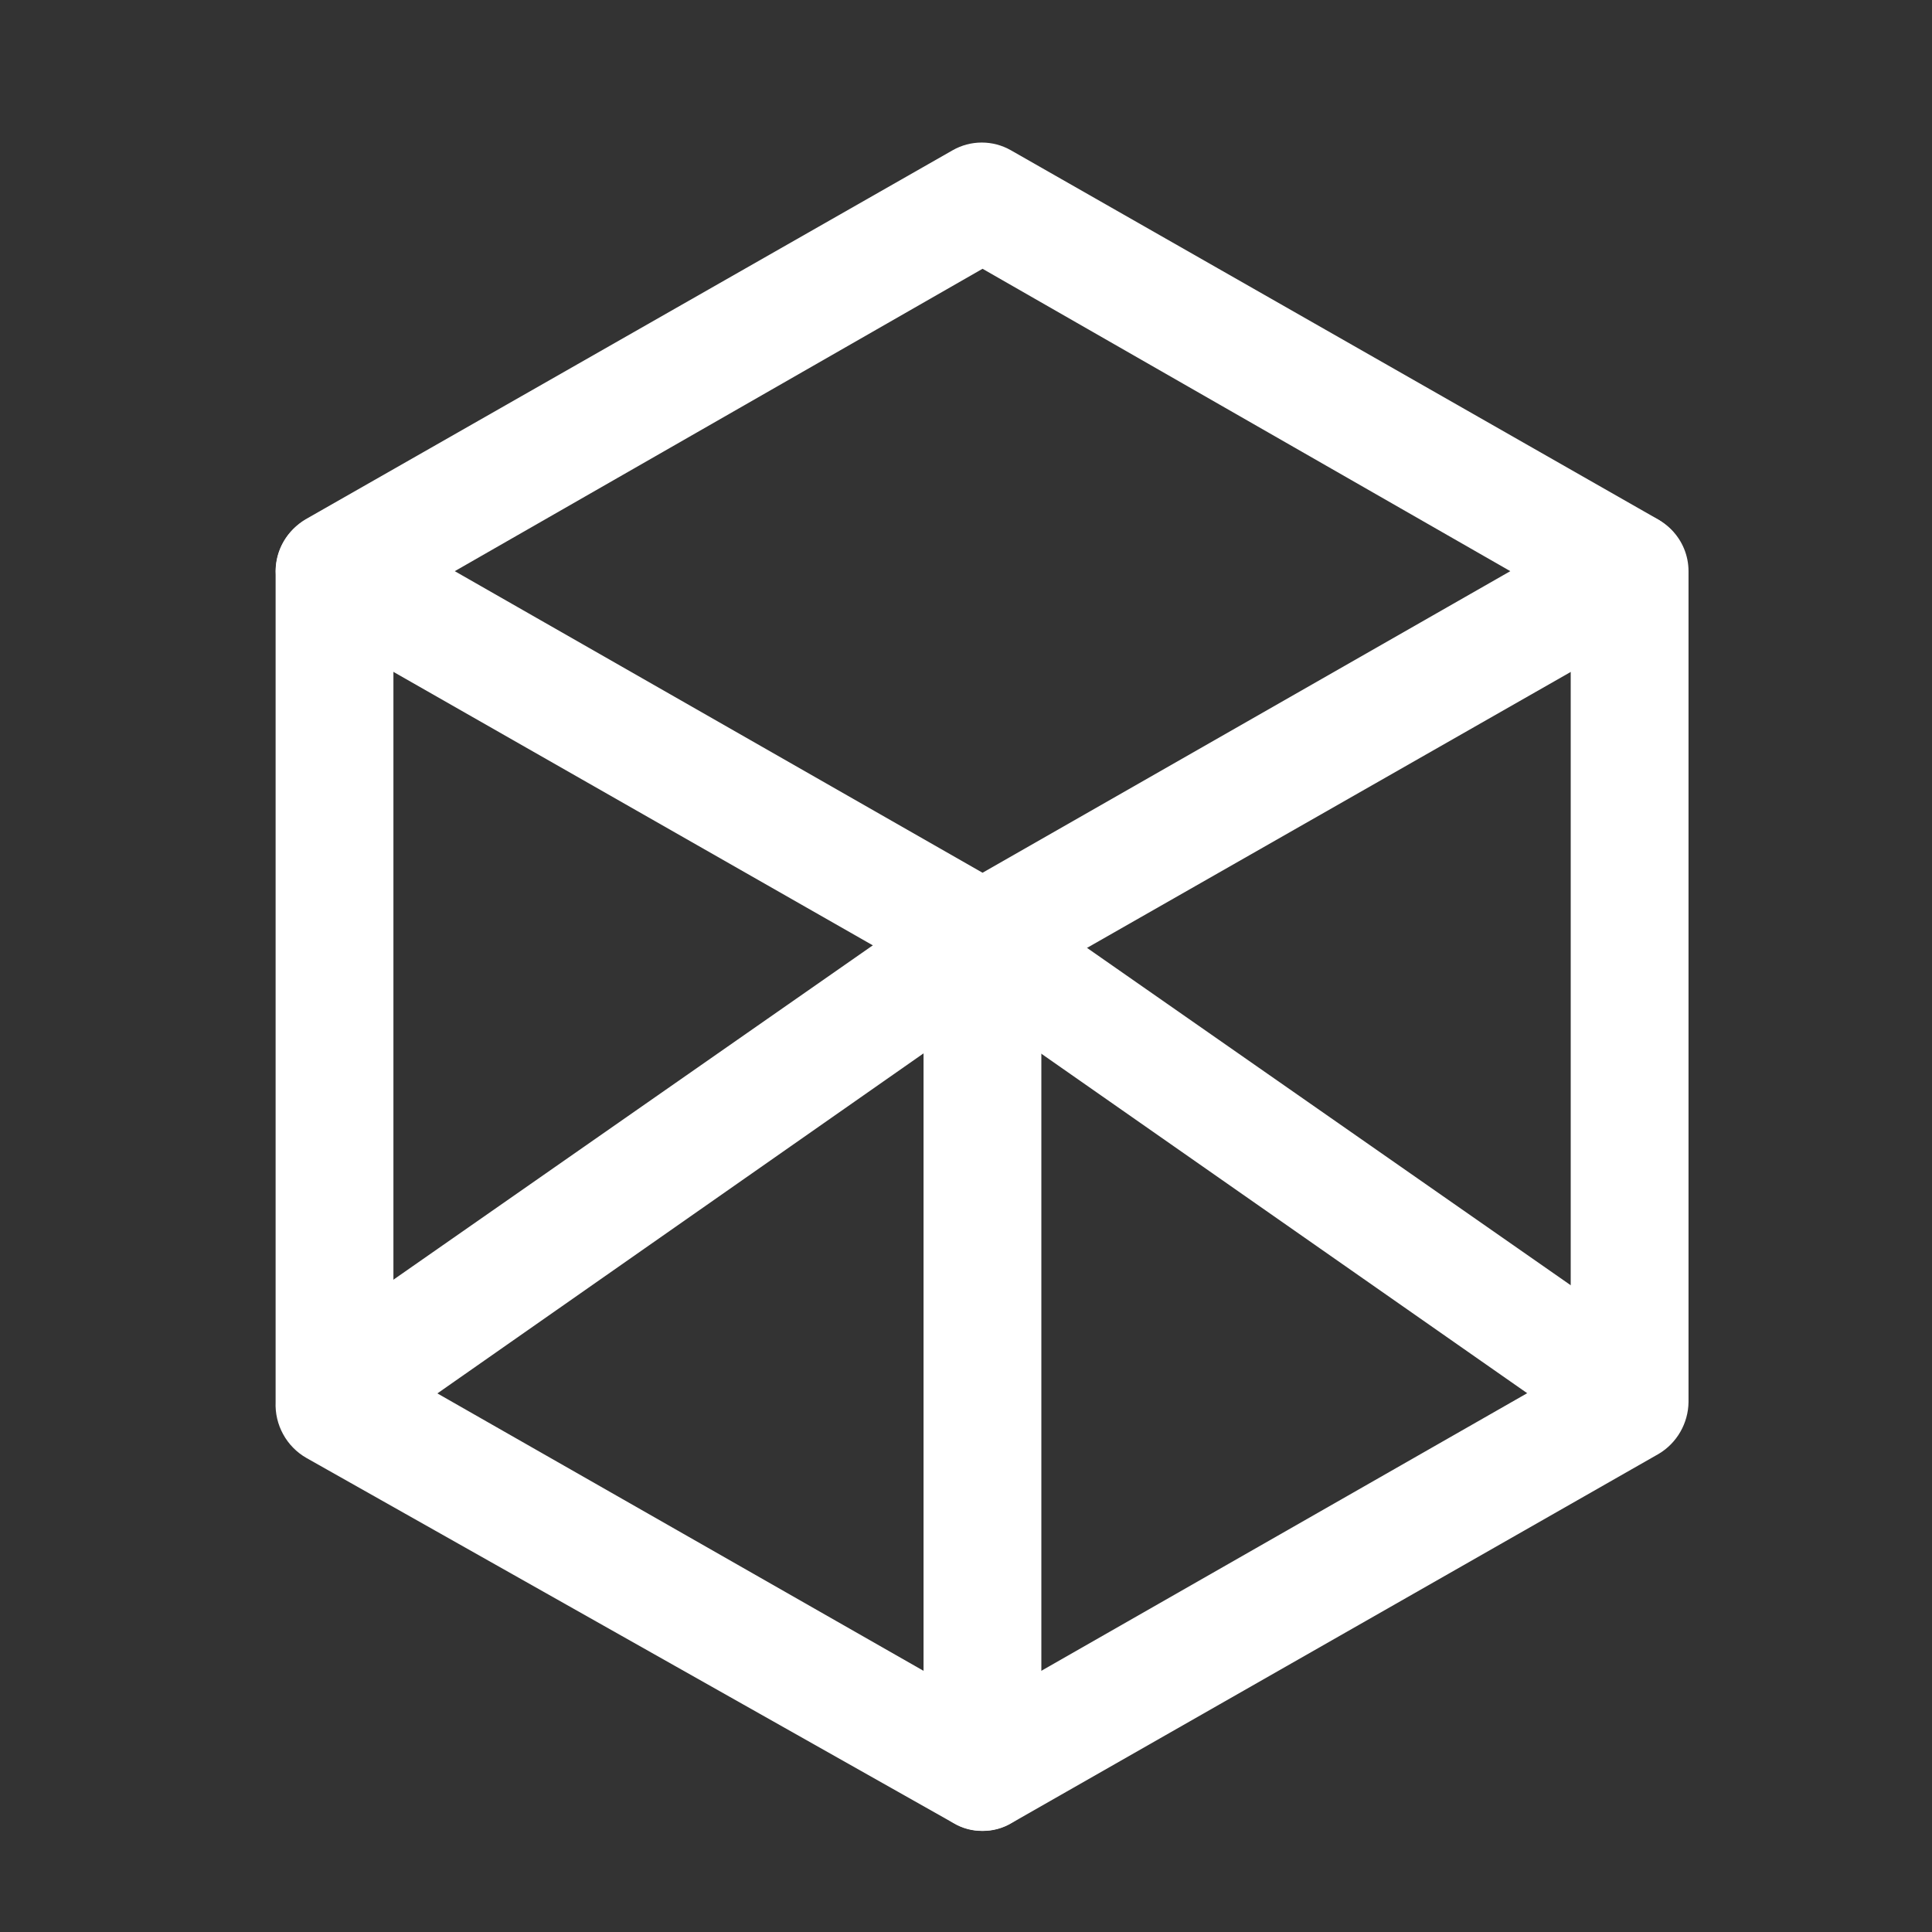 <svg width="41" height="41" viewBox="0 0 41 41" fill="none" xmlns="http://www.w3.org/2000/svg">
<rect x="0" y="0" width="41" height="41" fill="#333333" stroke="none"/>
<path d="M20.851 21.204C20.634 21.208 20.42 21.15 20.234 21.038L6.501 13.204C6.307 13.097 6.145 12.94 6.031 12.749C5.917 12.559 5.855 12.343 5.851 12.121C5.854 11.899 5.913 11.681 6.024 11.489C6.135 11.296 6.294 11.135 6.484 11.021L20.218 3.188C20.406 3.081 20.618 3.025 20.834 3.025C21.051 3.025 21.263 3.081 21.451 3.188L35.184 11.021C35.375 11.135 35.534 11.296 35.644 11.489C35.755 11.681 35.815 11.899 35.818 12.121C35.815 12.341 35.756 12.557 35.645 12.747C35.534 12.937 35.375 13.094 35.184 13.204L21.451 21.038C21.27 21.147 21.063 21.205 20.851 21.204ZM9.651 12.121L20.851 18.521L32.051 12.121L20.851 5.704L9.651 12.121Z" fill="white"/>
<path d="M20.849 38.854C20.632 38.858 20.418 38.8 20.233 38.688L6.499 30.938C6.293 30.819 6.123 30.646 6.009 30.437C5.894 30.228 5.839 29.992 5.849 29.754V12.121C5.849 11.79 5.981 11.472 6.215 11.237C6.45 11.003 6.768 10.871 7.099 10.871C7.431 10.871 7.749 11.003 7.983 11.237C8.218 11.472 8.349 11.79 8.349 12.121V29.038L20.849 36.171L33.333 29.038V12.121C33.333 11.79 33.464 11.472 33.699 11.237C33.933 11.003 34.251 10.871 34.583 10.871C34.914 10.871 35.232 11.003 35.467 11.237C35.701 11.472 35.833 11.79 35.833 12.121V29.754C35.83 29.977 35.77 30.194 35.659 30.387C35.548 30.579 35.39 30.741 35.199 30.854L21.466 38.688C21.28 38.8 21.067 38.858 20.849 38.854Z" fill="white"/>
<path d="M20.849 38.854C20.519 38.85 20.204 38.717 19.97 38.484C19.737 38.25 19.604 37.935 19.599 37.604V22.354L8.233 30.304C7.959 30.494 7.62 30.568 7.292 30.509C6.964 30.449 6.673 30.262 6.483 29.988C6.293 29.714 6.219 29.375 6.279 29.047C6.338 28.719 6.525 28.428 6.799 28.238L20.133 18.938C20.32 18.807 20.539 18.73 20.766 18.715C20.994 18.7 21.221 18.747 21.424 18.852C21.626 18.956 21.796 19.114 21.915 19.309C22.034 19.503 22.098 19.726 22.099 19.954V37.604C22.095 37.935 21.962 38.25 21.729 38.484C21.495 38.717 21.18 38.85 20.849 38.854Z" fill="white"/>
<path d="M34.183 30.521C33.927 30.524 33.677 30.448 33.466 30.304L20.133 20.988C19.883 20.798 19.713 20.522 19.657 20.213C19.602 19.904 19.664 19.586 19.833 19.321C20.02 19.068 20.297 18.896 20.606 18.84C20.916 18.784 21.236 18.849 21.499 19.021L34.833 28.321C34.968 28.416 35.083 28.536 35.171 28.676C35.26 28.815 35.319 28.971 35.347 29.134C35.375 29.296 35.371 29.463 35.334 29.624C35.297 29.785 35.229 29.937 35.133 30.071C35.019 30.213 34.874 30.328 34.71 30.406C34.545 30.484 34.365 30.523 34.183 30.521Z" fill="white"/>
</svg>
